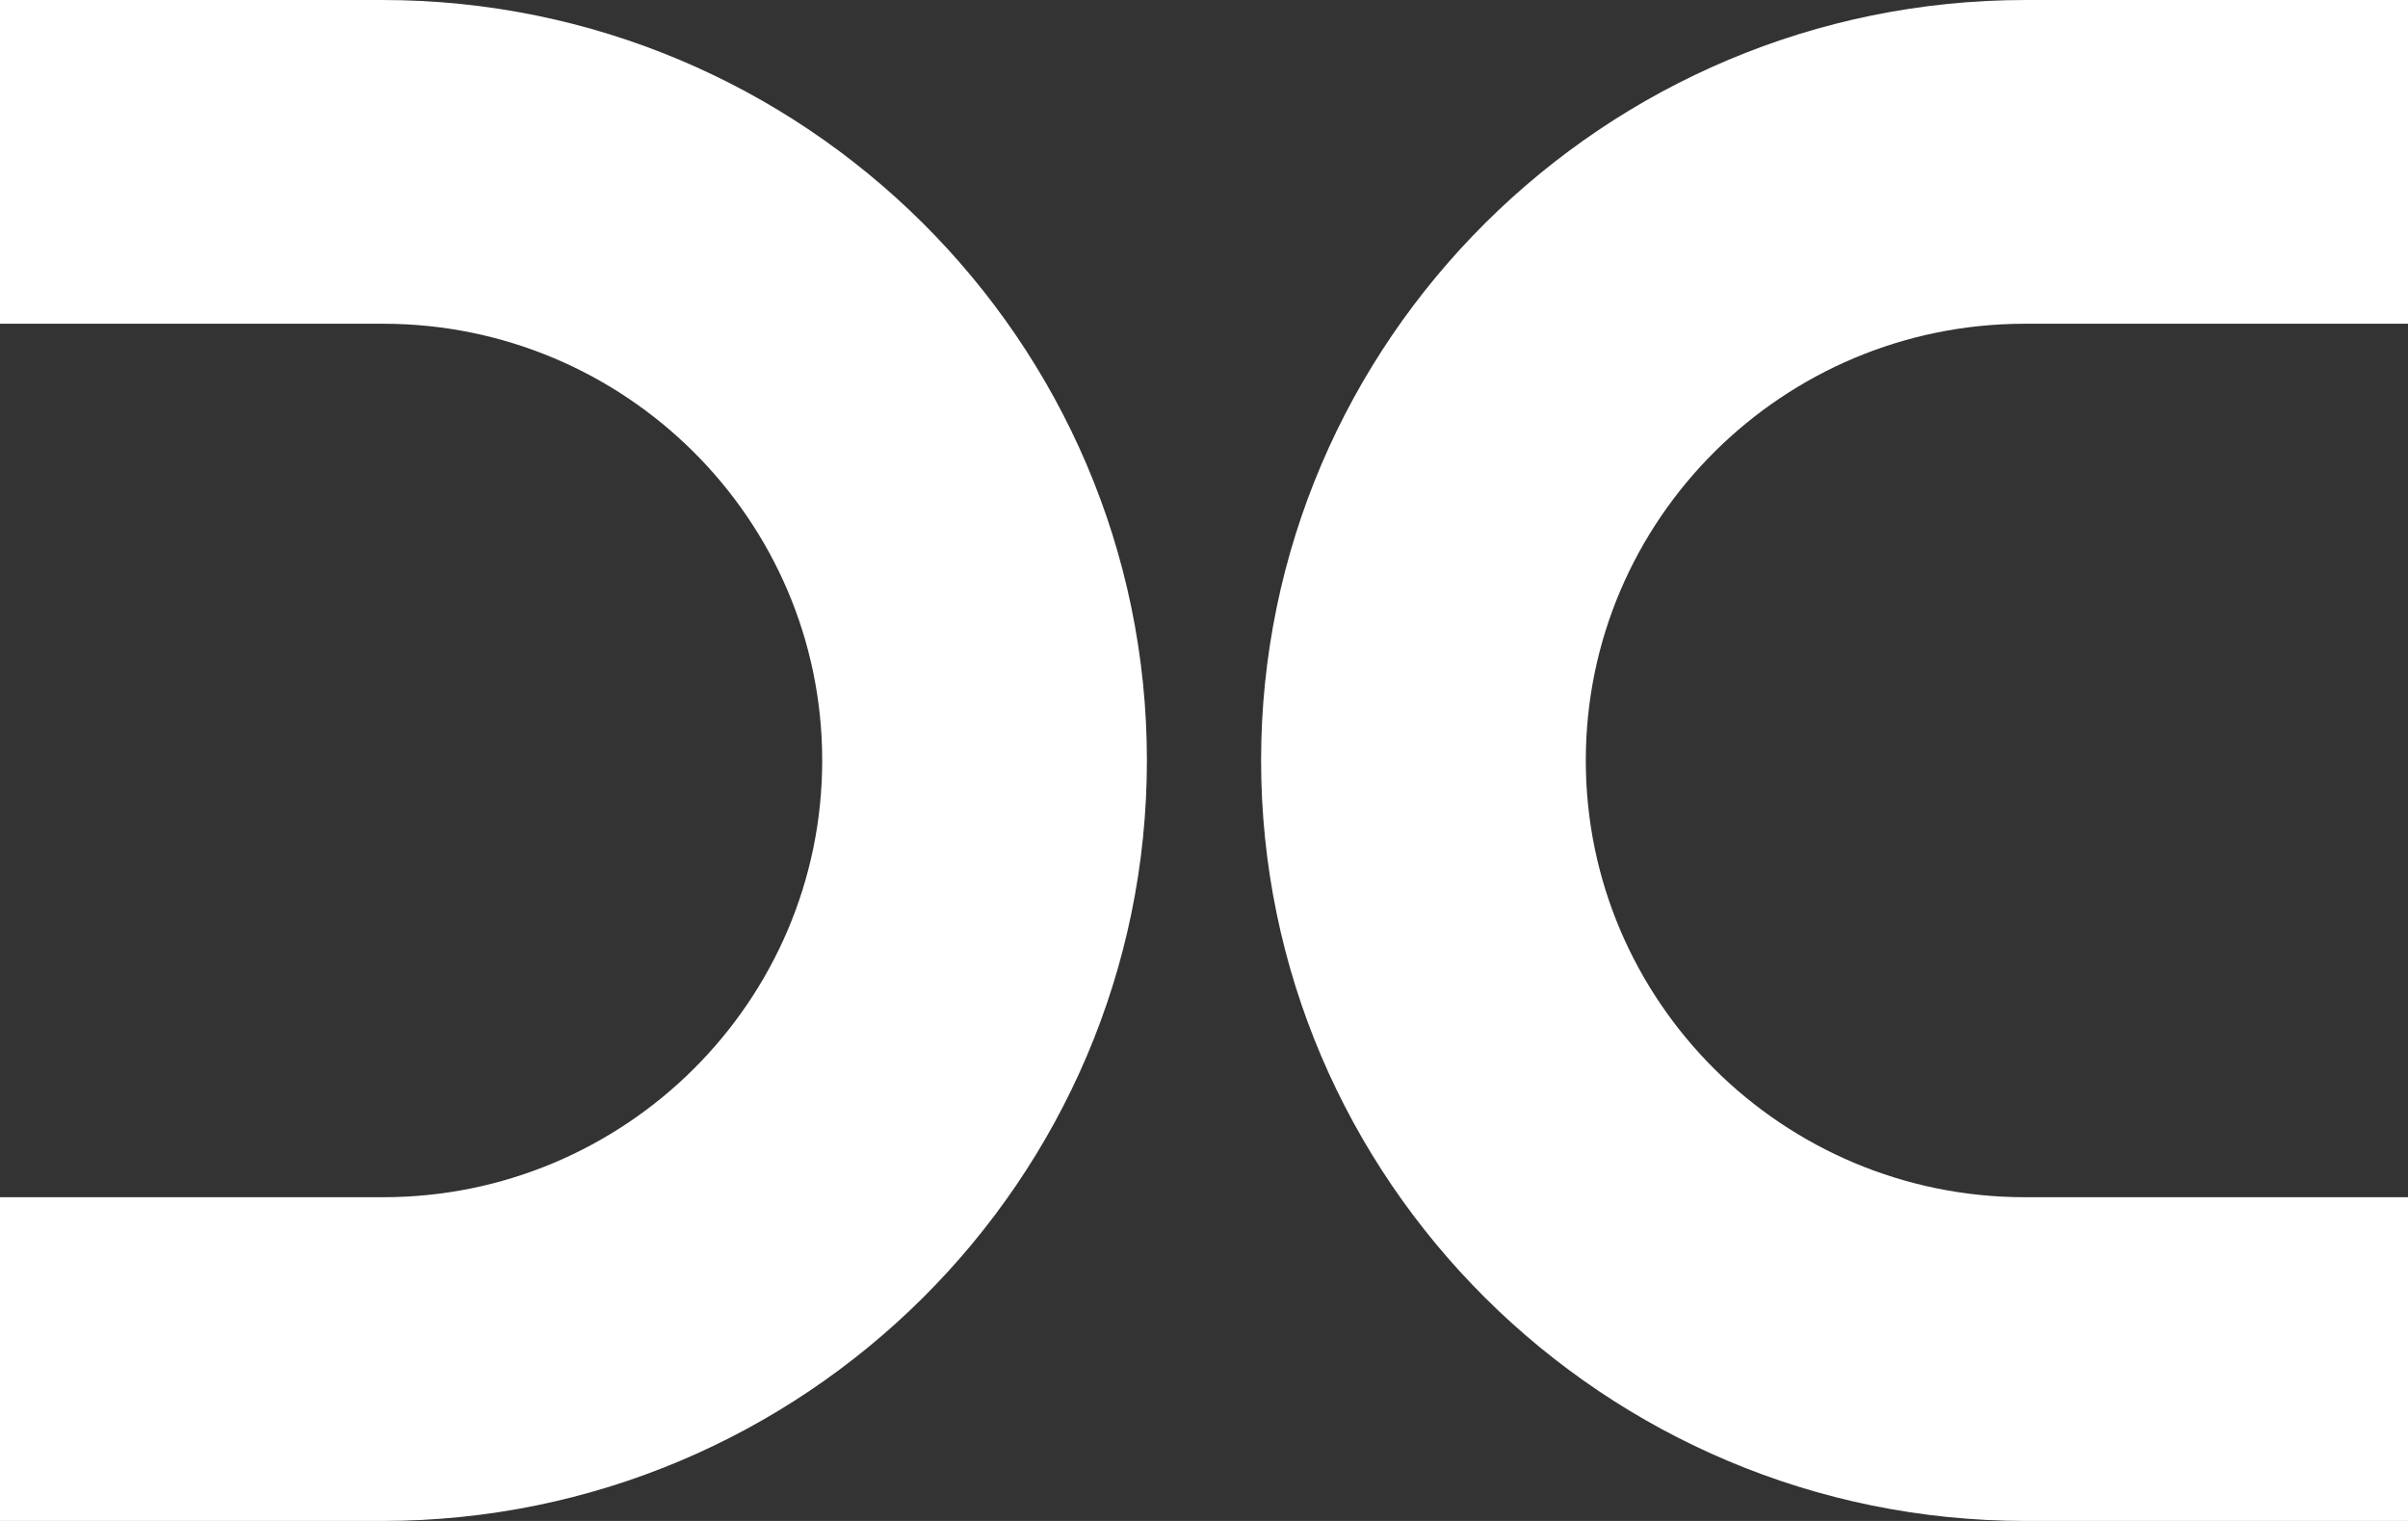 <svg width="76" height="48" viewBox="0 0 76 48" fill="none" xmlns="http://www.w3.org/2000/svg">
<rect x="0" y="0" width="76" height="48" fill="#333333" stroke="none"/>
<g clip-path="url(#clip0_328_147)">
<path d="M12.066 0H0V10.217H12.092C19.733 10.217 25.95 16.4 25.95 24C25.95 31.6 19.733 37.783 12.092 37.783H0V48H12.066C25.372 48 36.198 37.234 36.198 24C36.198 10.766 25.372 0 12.066 0Z" fill="white"/>
<path d="M63.934 0H76V10.217H63.908C56.267 10.217 50.05 16.4 50.05 24C50.05 31.6 56.267 37.783 63.908 37.783H76V48H63.934C50.628 48 39.802 37.234 39.802 24C39.803 10.766 50.628 0 63.934 0Z" fill="white"/>
</g>
<defs>
<clipPath id="clip0_328_147">
<rect width="76" height="48" fill="white"/>
</clipPath>
</defs>
</svg>
